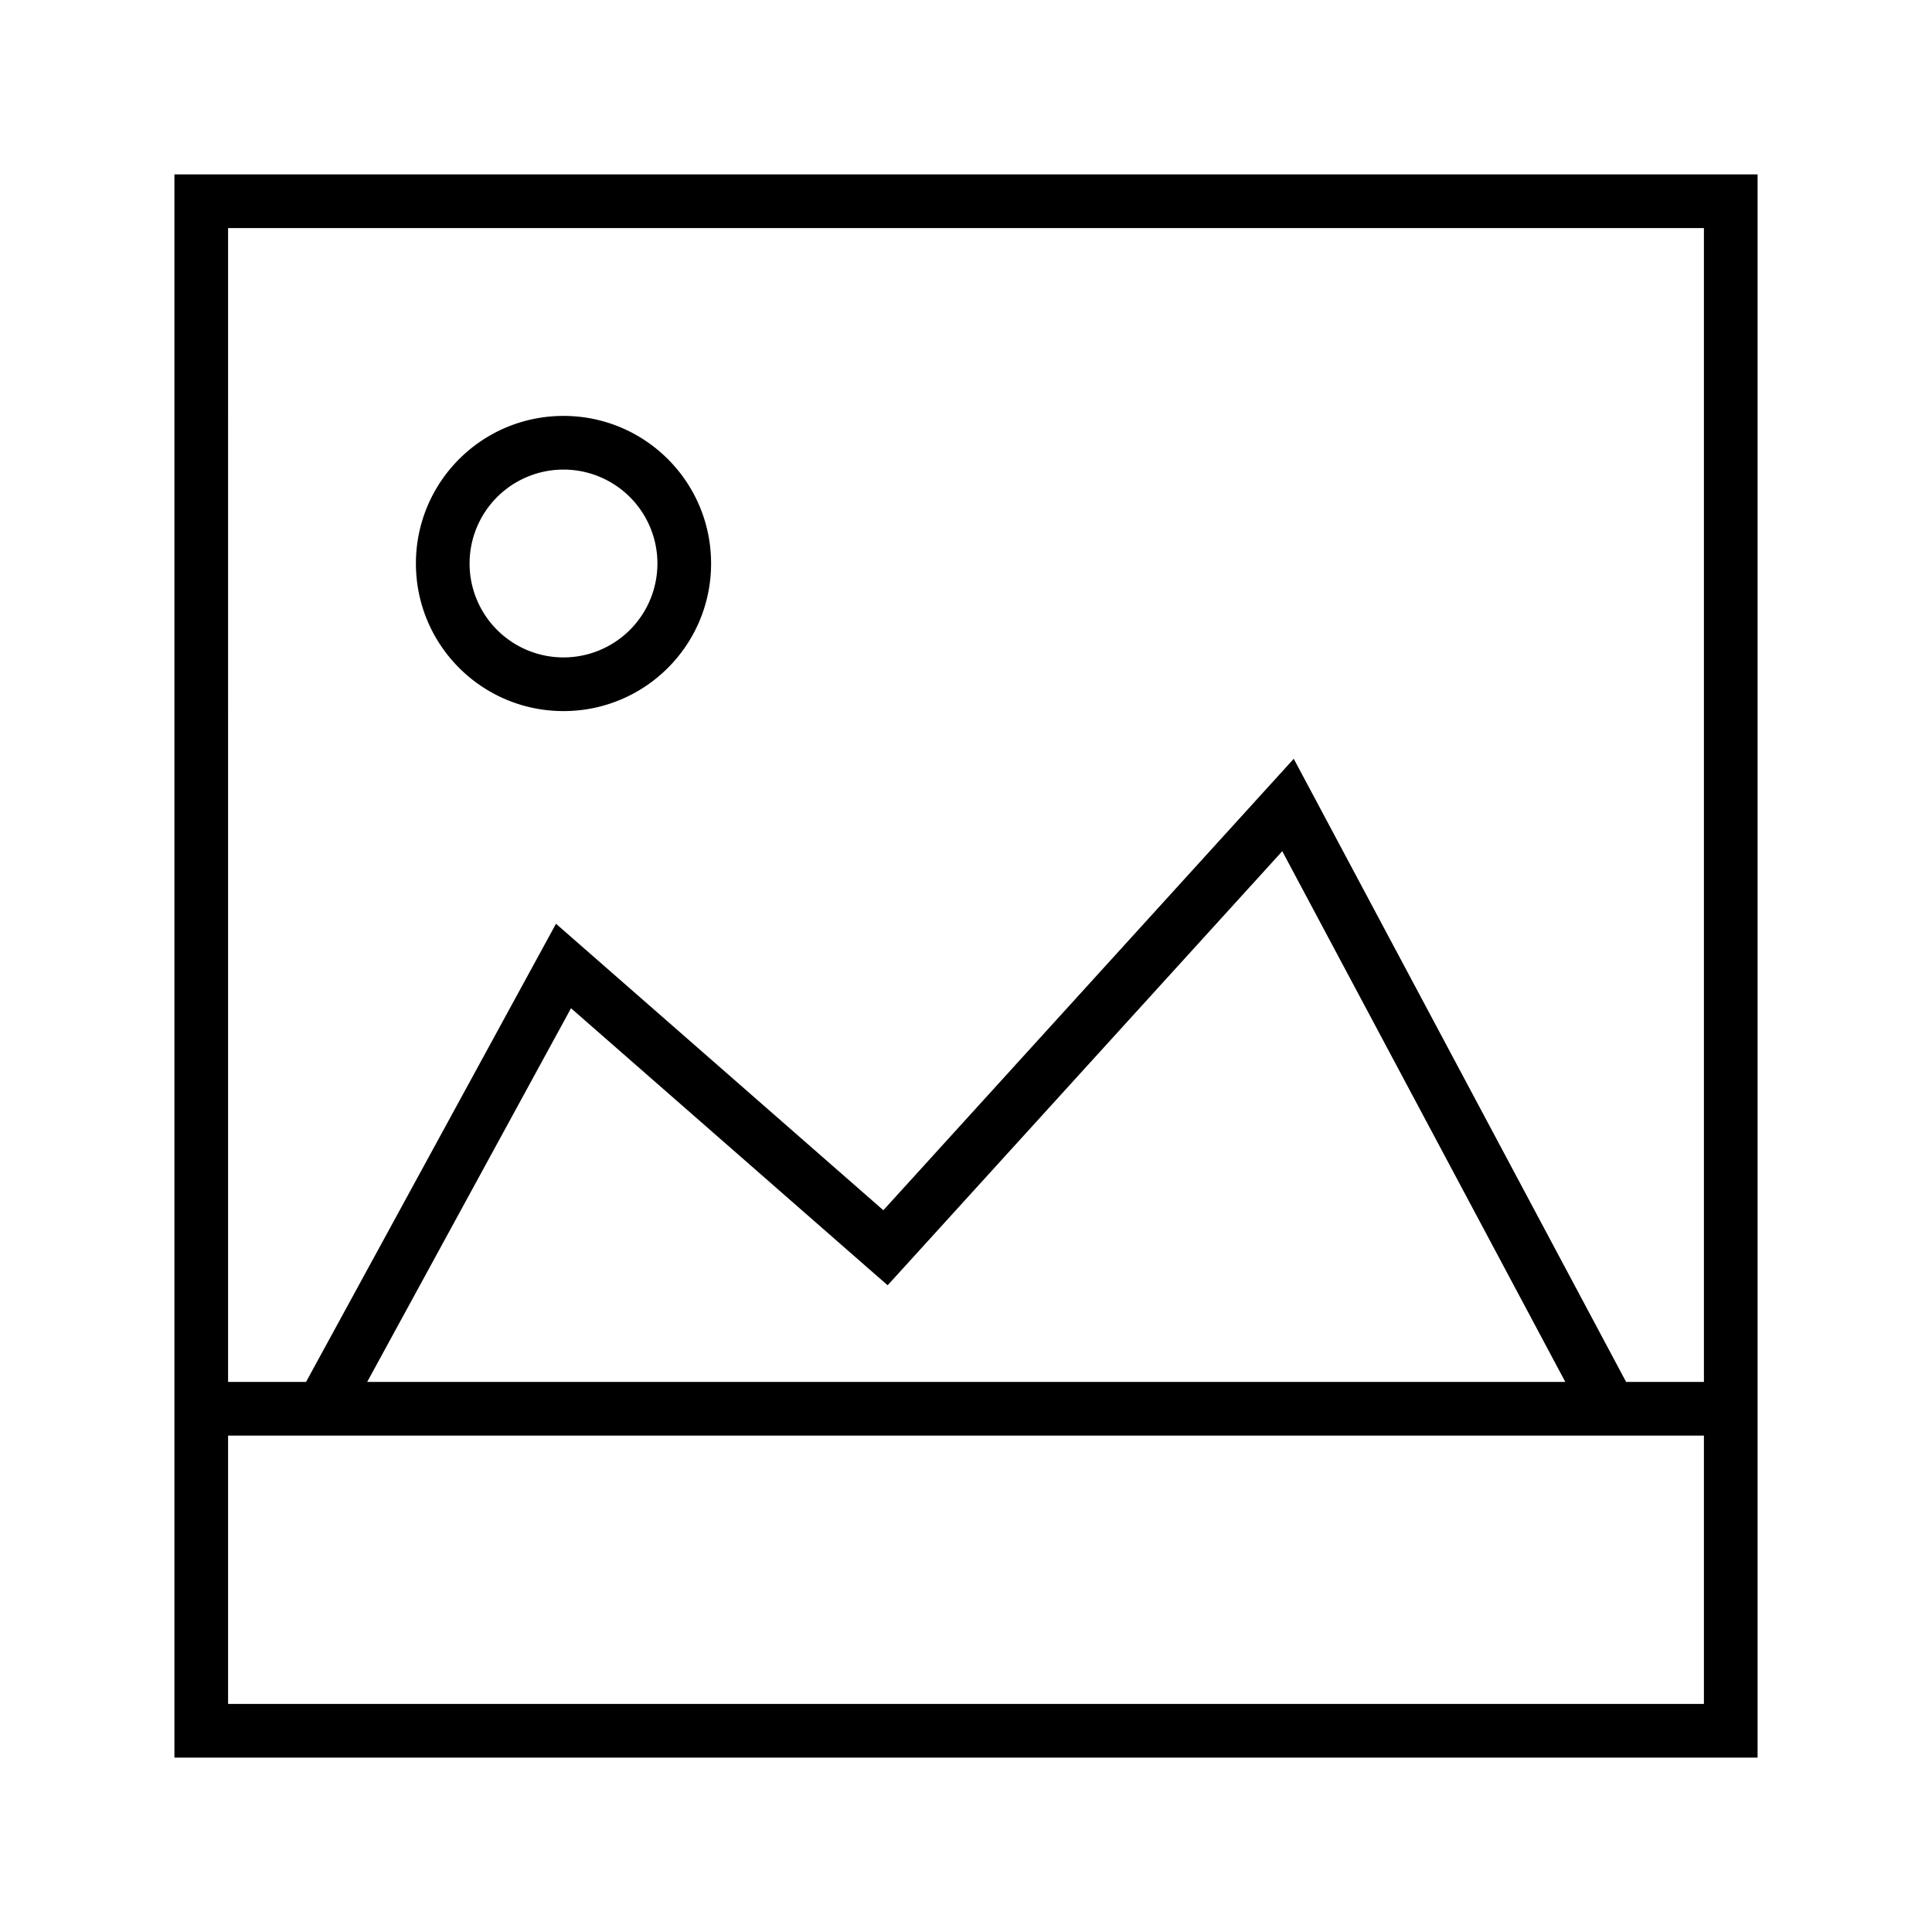 <svg xmlns="http://www.w3.org/2000/svg" width="36" height="36" fill="none" viewBox="0 0 36 36"><path fill="#000" fill-rule="evenodd" d="M3.75 3.25h-.5v29.5h29.5V3.25h-29m.5 22.5V4.25h27.5v21.5H30.3l-5.859-10.985-.334-.626-.477.525-7.17 7.887-5.63-4.927-.47-.411-.299.548-4.358 7.989zm0 1v5h27.5v-5zm6.25-18a1.749 1.749 0 1 0 0 3.5 1.749 1.749 0 1 0 0-3.5M7.75 10.5c0-1.52 1.23-2.75 2.75-2.75s2.75 1.23 2.75 2.75-1.23 2.75-2.75 2.75-2.75-1.23-2.75-2.75m21.417 15.25-5.274-9.889-7.023 7.725-.33.363-.37-.323-5.53-4.839-3.798 6.963z" clip-rule="evenodd"/></svg>